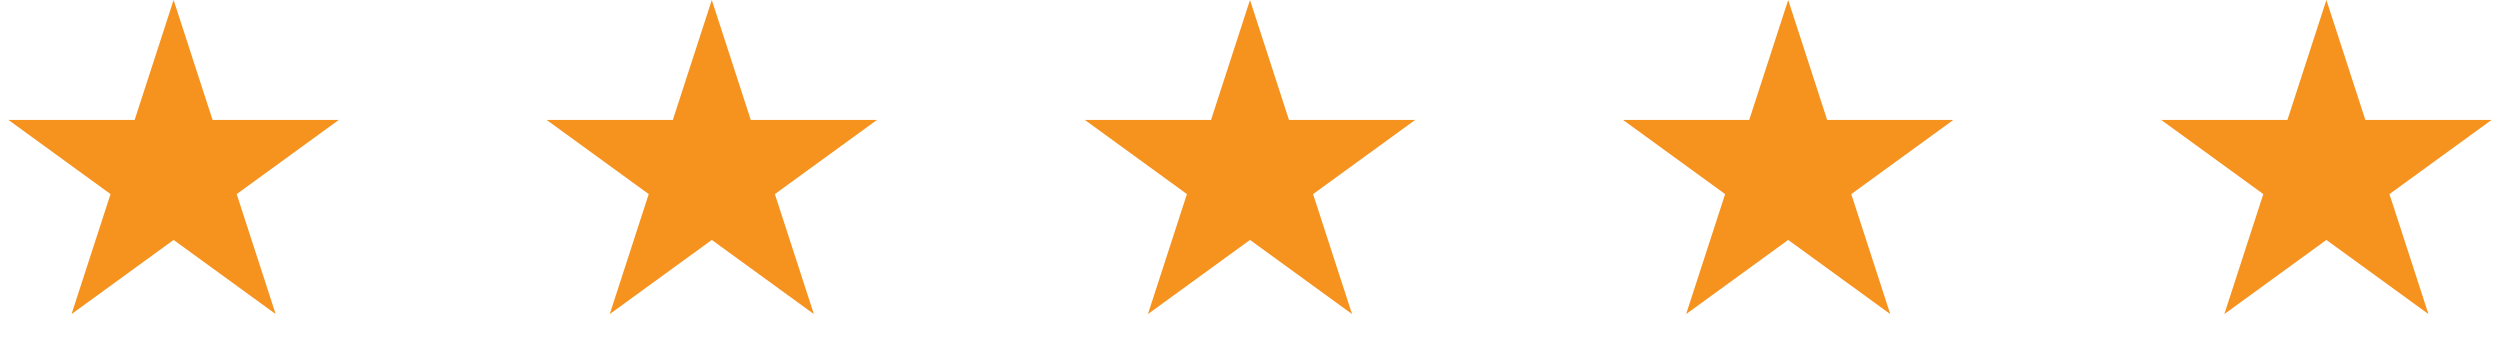<svg width="144" height="20" viewBox="0 0 144 20" fill="none" xmlns="http://www.w3.org/2000/svg">
<path d="M10 0L12.245 6.91H19.511L13.633 11.18L15.878 18.09L10 13.82L4.122 18.09L6.367 11.18L0.489 6.91H7.755L10 0Z" fill="#F6921E"/>
<path d="M41 0L43.245 6.91H50.511L44.633 11.18L46.878 18.09L41 13.82L35.122 18.09L37.367 11.18L31.489 6.91H38.755L41 0Z" fill="#F6921E"/>
<path d="M72 0L74.245 6.91H81.511L75.633 11.18L77.878 18.09L72 13.82L66.122 18.09L68.367 11.18L62.489 6.91H69.755L72 0Z" fill="#F6921E"/>
<path d="M103 0L105.245 6.91H112.511L106.633 11.18L108.878 18.09L103 13.82L97.122 18.09L99.367 11.18L93.489 6.91H100.755L103 0Z" fill="#F6921E"/>
<path d="M134 0L136.245 6.91H143.511L137.633 11.18L139.878 18.09L134 13.82L128.122 18.09L130.367 11.18L124.489 6.91H131.755L134 0Z" fill="#F6921E"/>
</svg>
